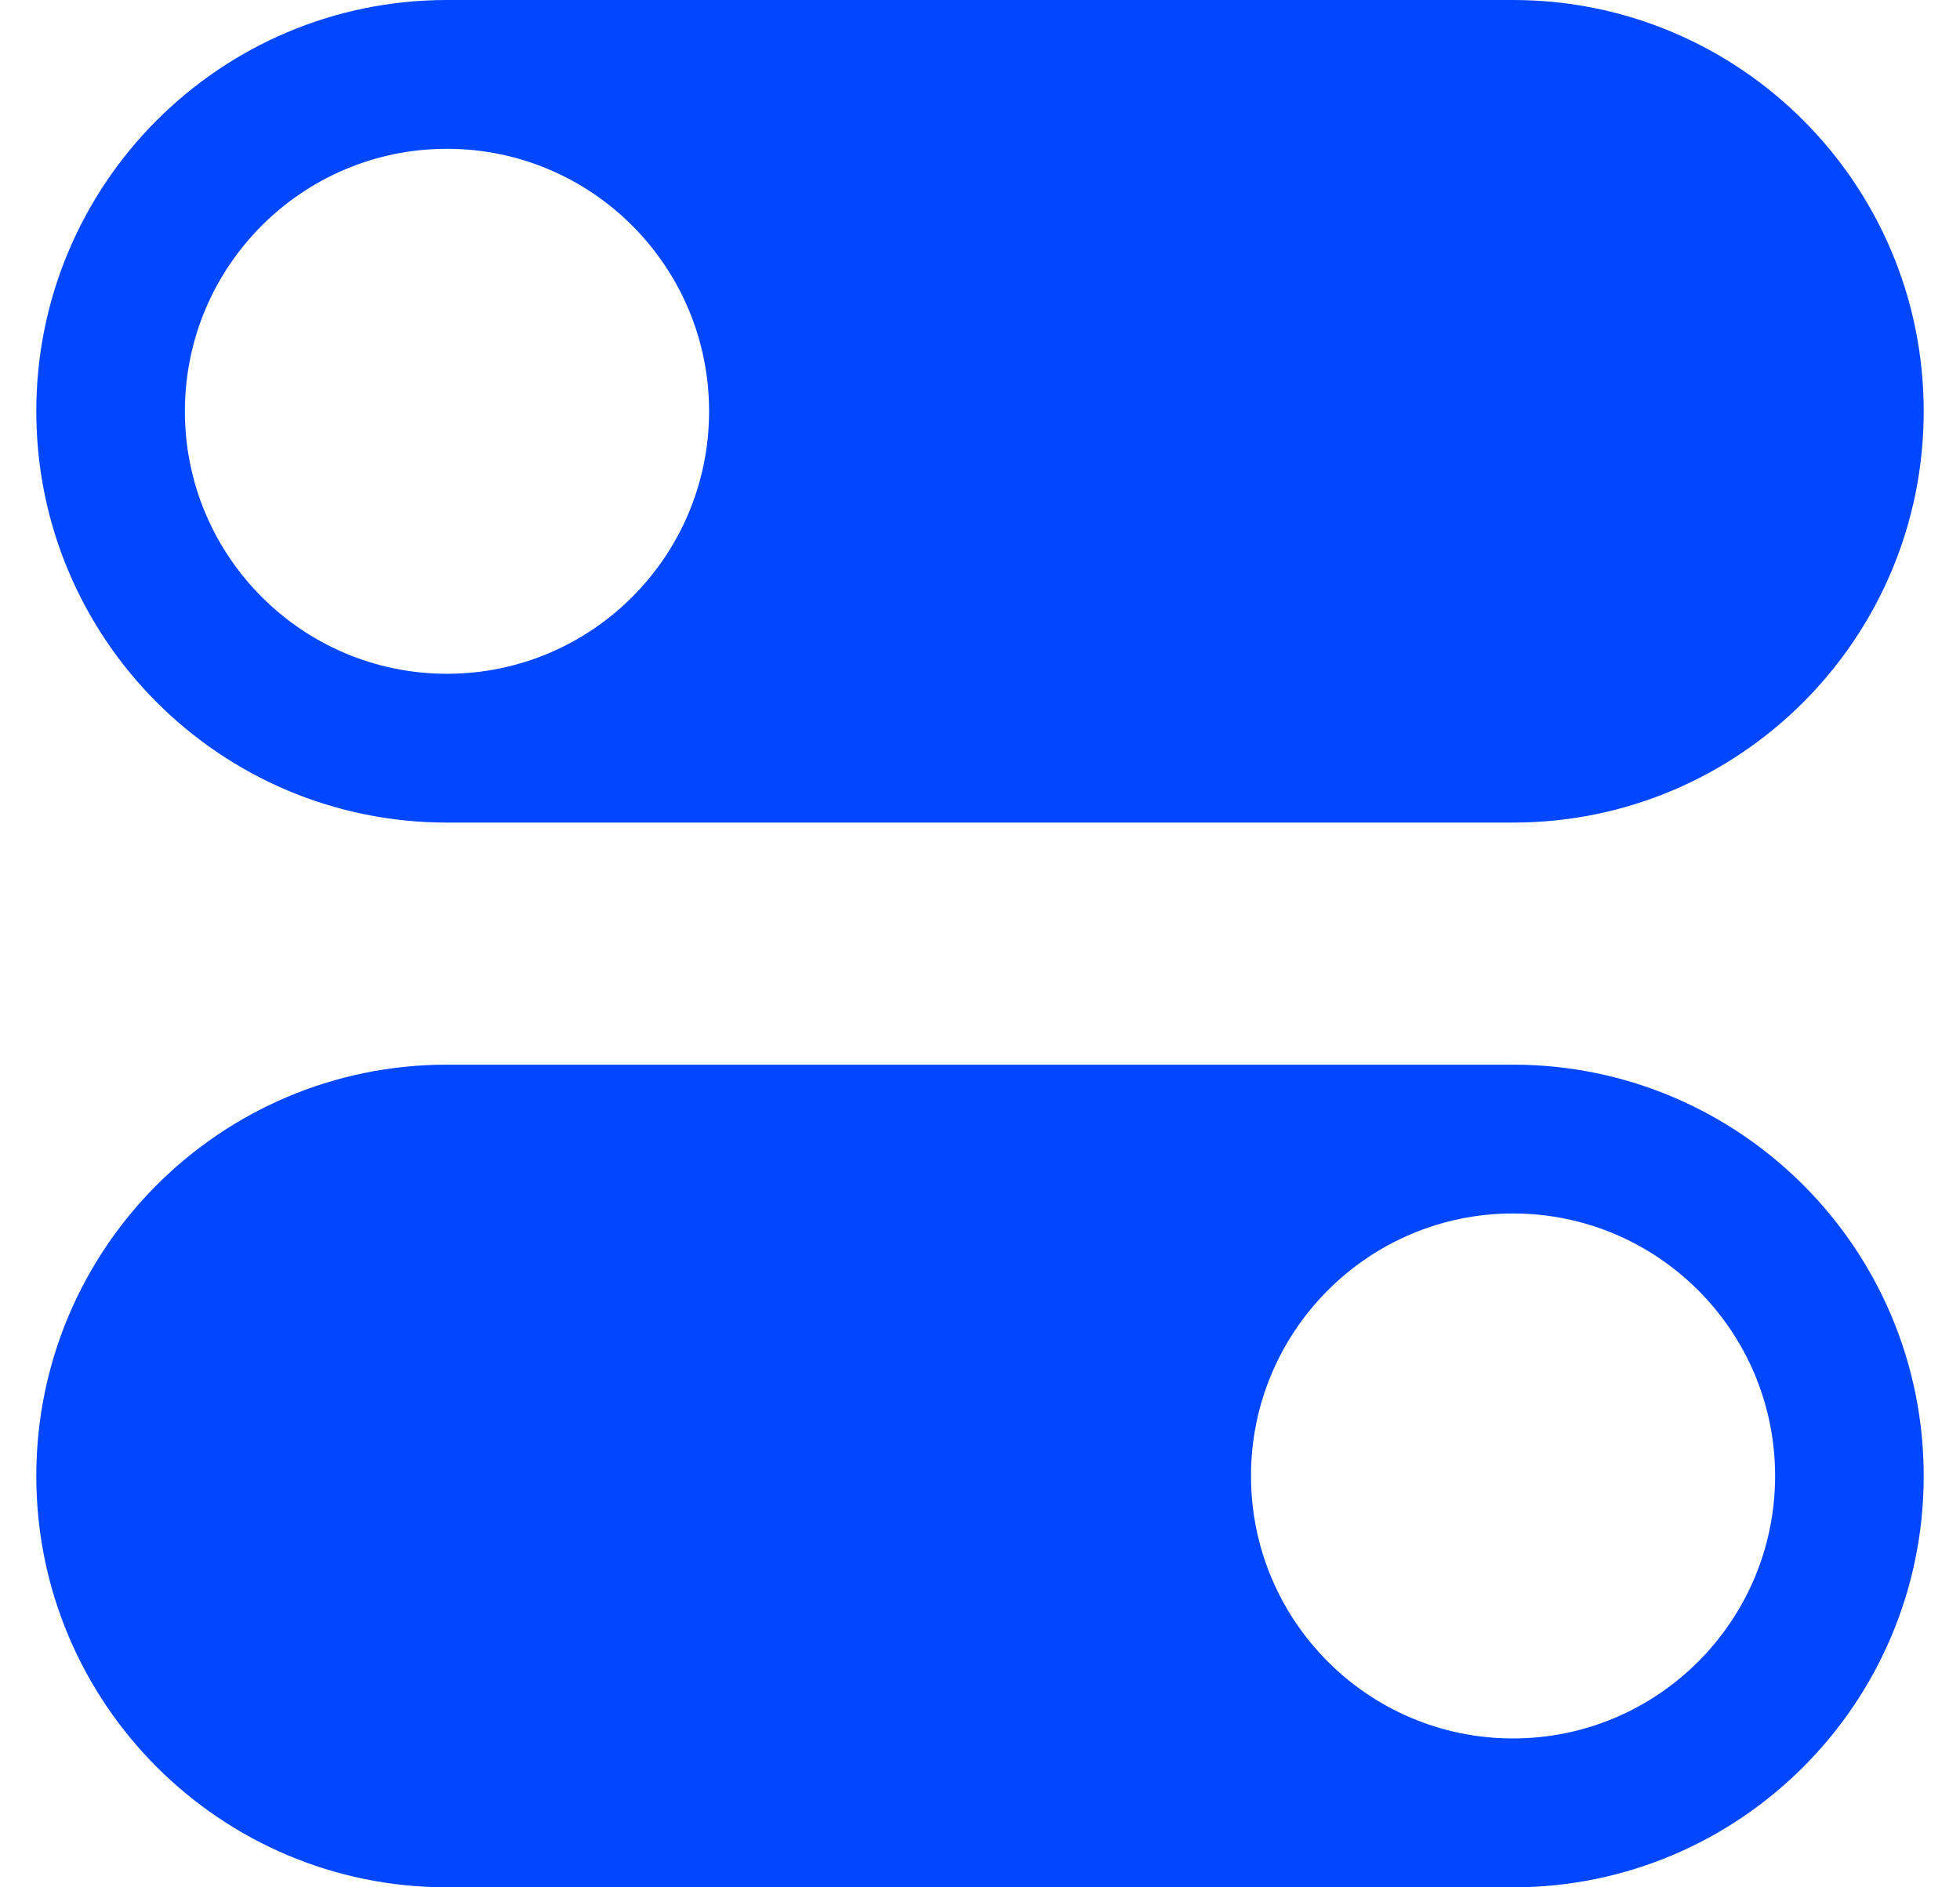 <svg width="27" height="26" viewBox="0 0 27 26" fill="none" xmlns="http://www.w3.org/2000/svg">
<path d="M6.157 11.332H20.843C23.967 11.332 26.5 8.796 26.5 5.666C26.5 2.536 23.967 0 20.842 0H6.157C3.033 0 0.5 2.537 0.5 5.666C0.5 8.796 3.033 11.332 6.157 11.332ZM6.157 2.05C8.151 2.05 9.768 3.669 9.768 5.666C9.768 7.663 8.151 9.282 6.157 9.282C4.164 9.282 2.547 7.663 2.547 5.666C2.547 3.669 4.164 2.05 6.157 2.05Z" fill="#0047FF"/>
<path d="M20.842 14.667H6.158C3.033 14.667 0.5 17.204 0.5 20.334C0.5 23.463 3.033 26 6.158 26H20.842C23.967 26 26.5 23.463 26.5 20.334C26.5 17.204 23.967 14.667 20.842 14.667ZM20.842 23.949C18.849 23.949 17.233 22.329 17.233 20.333C17.233 18.337 18.85 16.717 20.842 16.717C22.835 16.717 24.453 18.337 24.453 20.333C24.453 22.329 22.836 23.949 20.842 23.949Z" fill="#0047FF"/>
</svg>

